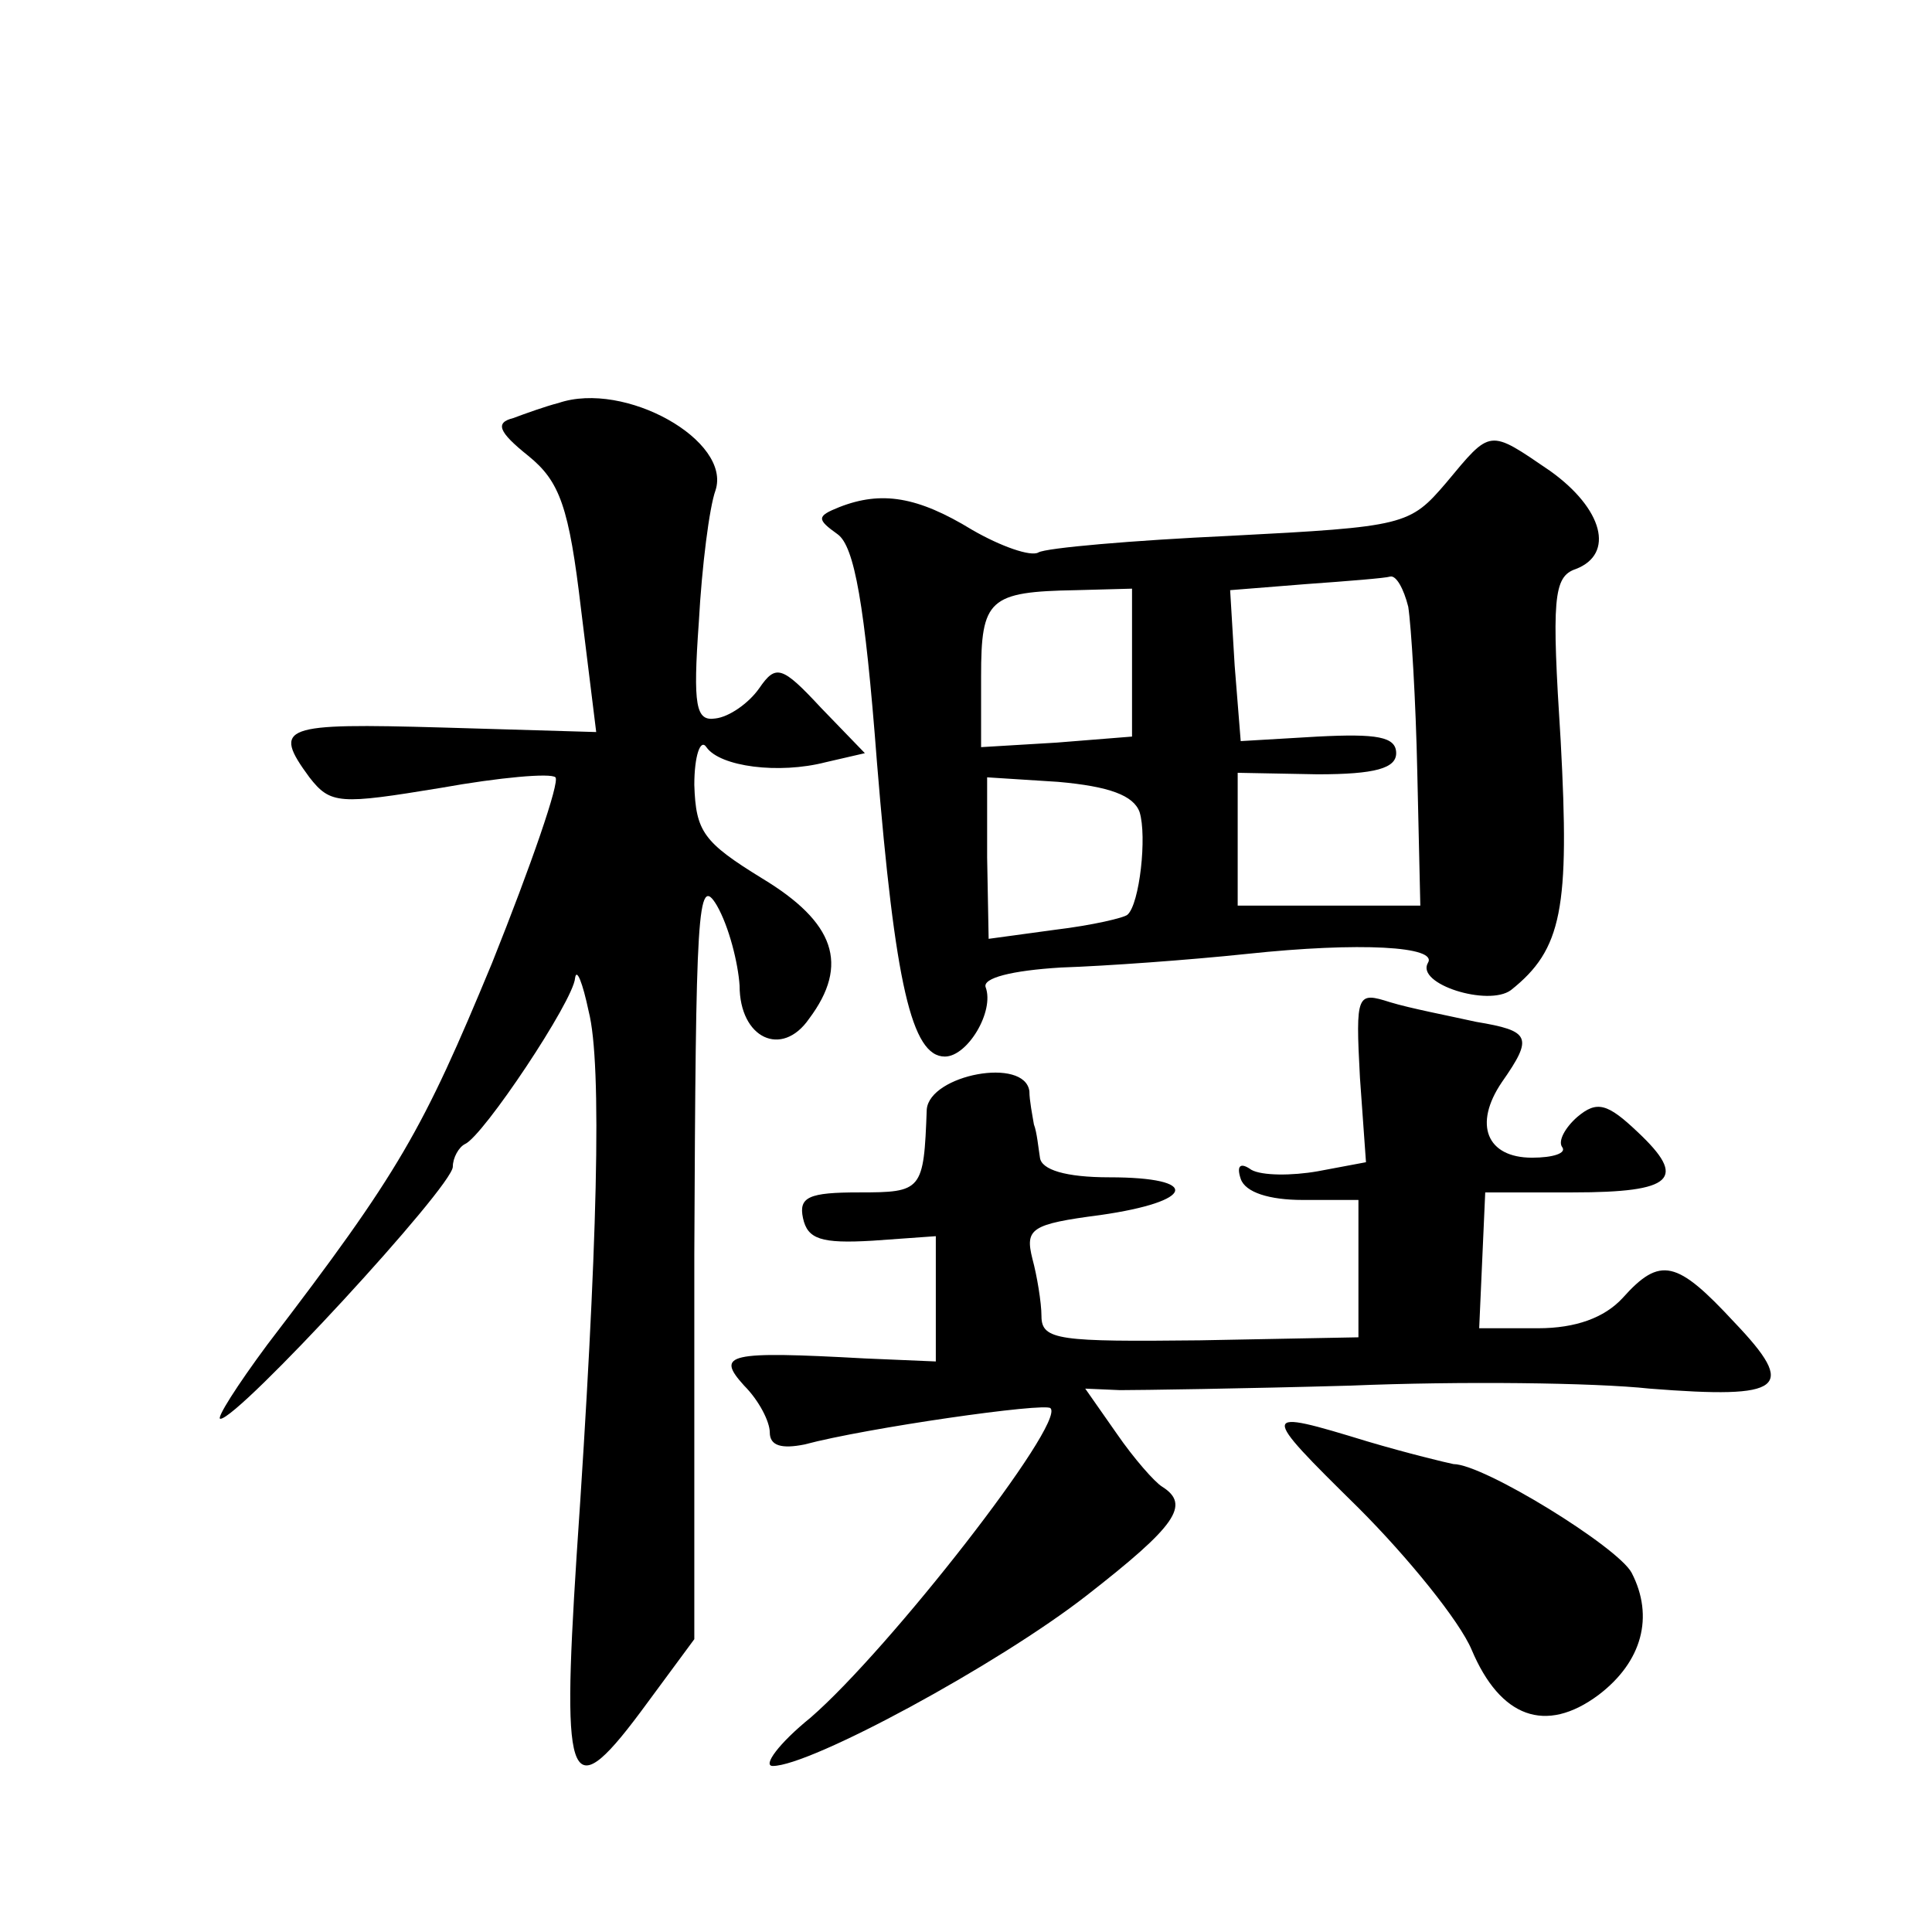<?xml version="1.0" standalone="no"?>
<!DOCTYPE svg PUBLIC "-//W3C//DTD SVG 20010904//EN"
 "http://www.w3.org/TR/2001/REC-SVG-20010904/DTD/svg10.dtd">
<svg version="1.0" xmlns="http://www.w3.org/2000/svg"
 width="128pt" height="128pt" viewBox="0 0 128 128"
 preserveAspectRatio="xMidYMid meet">
<g transform="translate(0,128) scale(0.1,-0.1)"
fill="#0" stroke="none">
<path d="M370 1013 c-8 -2 -22 -7 -30 -10 -12 -3 -10 -9 10 -25 21 -17 27 -34 35
-102 l10 -81 -102 3 c-106 3 -113 1 -88 -33 14 -18 20 -18 87 -7 39 7 73 10 76
7 3 -3 -16 -58 -42 -123 -46 -111 -61 -138 -149 -253 -20 -27 -34 -49 -31 -49 12
0 154 154 154 167 0 6 4 13 8 15 12 5 72 95 73 110 1 7 5 -3 9 -22 9 -35 6 -156
-8 -361 -10 -156 -5 -168 47 -97 l31 42 0 255 c1 227 2 253 15 231 8 -14 14 -38
15 -53 0 -35 28 -48 46 -22 27 36 17 64 -31 93 -39 24 -44 31 -45 62 0 19 4 31
8 25 9 -13 48 -18 79 -10 l26 6 -29 30 c-26 28 -30 29 -41 13 -7 -10 -20 -19 -29
-20 -13 -2 -15 8 -11 64 2 37 7 76 11 87 11 33 -60 73 -104 58z M958 960 c-24 -28
-27 -29 -143 -35 -65 -3 -122 -8 -127 -11 -5 -3 -25 4 -44 15 -36 22 -60 26 -88
15 -15 -6 -15 -8 -1 -18 11 -8 18 -46 26 -151 12 -147 23 -195 45 -195 15 0 33
30 27 46 -2 6 17 11 50 13 30 1 85 5 123 9 75 8 127 5 120 -6 -8 -14 40 -29 55
-18 34 27 39 54 33 165 -6 94 -5 109 10 114 26 10 18 40 -17 65 -41 28 -39 28 -69
-8z m-25 -82 c2 -13 5 -62 6 -110 l2 -88 -60 0 -61 0 0 44 0 44 53 -1 c38 0 52
4 52 14 0 11 -13 13 -52 11 l-51 -3 -4 50 -3 50 50 4 c28 2 53 4 56 5 4 1 9 -8
12 -20z m-183 -37 l0 -49 -50 -4 -50 -3 0 47 c0 51 5 56 63 57 l37 1 0 -49z m5
-99 c5 -16 0 -61 -8 -68 -2 -2 -23 -7 -48 -10 l-44 -6 -1 54 0 53 47 -3 c34 -3
50 -9 54 -20z M901 566 l4 -56 -32 -6 c-17 -3 -37 -3 -44 1 -7 5 -10 3 -7 -6 3
-9 19 -14 41 -14 l37 0 0 -45 0 -46 -105 -2 c-93 -1 -105 0 -105 16 0 9 -3 27 -6
38 -5 20 -1 23 45 29 63 9 67 25 6 25 -29 0 -45 5 -46 13 -1 6 -2 17 -4 22 -1 6
-3 16 -3 22 -3 23 -66 11 -68 -12 -2 -54 -3 -55 -45 -55 -33 0 -40 -3 -37 -17 3
-14 12 -17 46 -15 l42 3 0 -41 0 -42 -47 2 c-91 5 -99 3 -80 -18 10 -10 17 -24
17 -31 0 -9 8 -11 23 -8 41 11 160 28 163 24 10 -10 -107 -160 -159 -205 -21 -17
-32 -32 -25 -32 25 0 149 67 208 113 59 46 69 60 50 72 -5 3 -19 19 -30 35 l-21
30 23 -1 c13 0 82 1 153 3 72 3 161 2 198 -2 89 -7 98 0 56 44 -38 41 -49 44 -74
16 -12 -13 -31 -20 -56 -20 l-39 0 2 45 2 45 58 0 c67 0 76 9 43 40 -20 19 -27
21 -40 10 -8 -7 -13 -16 -10 -20 3 -4 -6 -7 -20 -7 -30 0 -39 22 -20 50 21 30 19
34 -17 40 -18 4 -44 9 -57 13 -22 7 -23 6 -20 -50z M900 281 c33 -33 67 -75 75
-94 19 -45 49 -56 84 -30 29 22 37 52 22 81 -9 17 -98 72 -118 72 -5 1 -30 7 -57
15 -72 22 -72 21 -6 -44z"/>
</g>
</svg>
